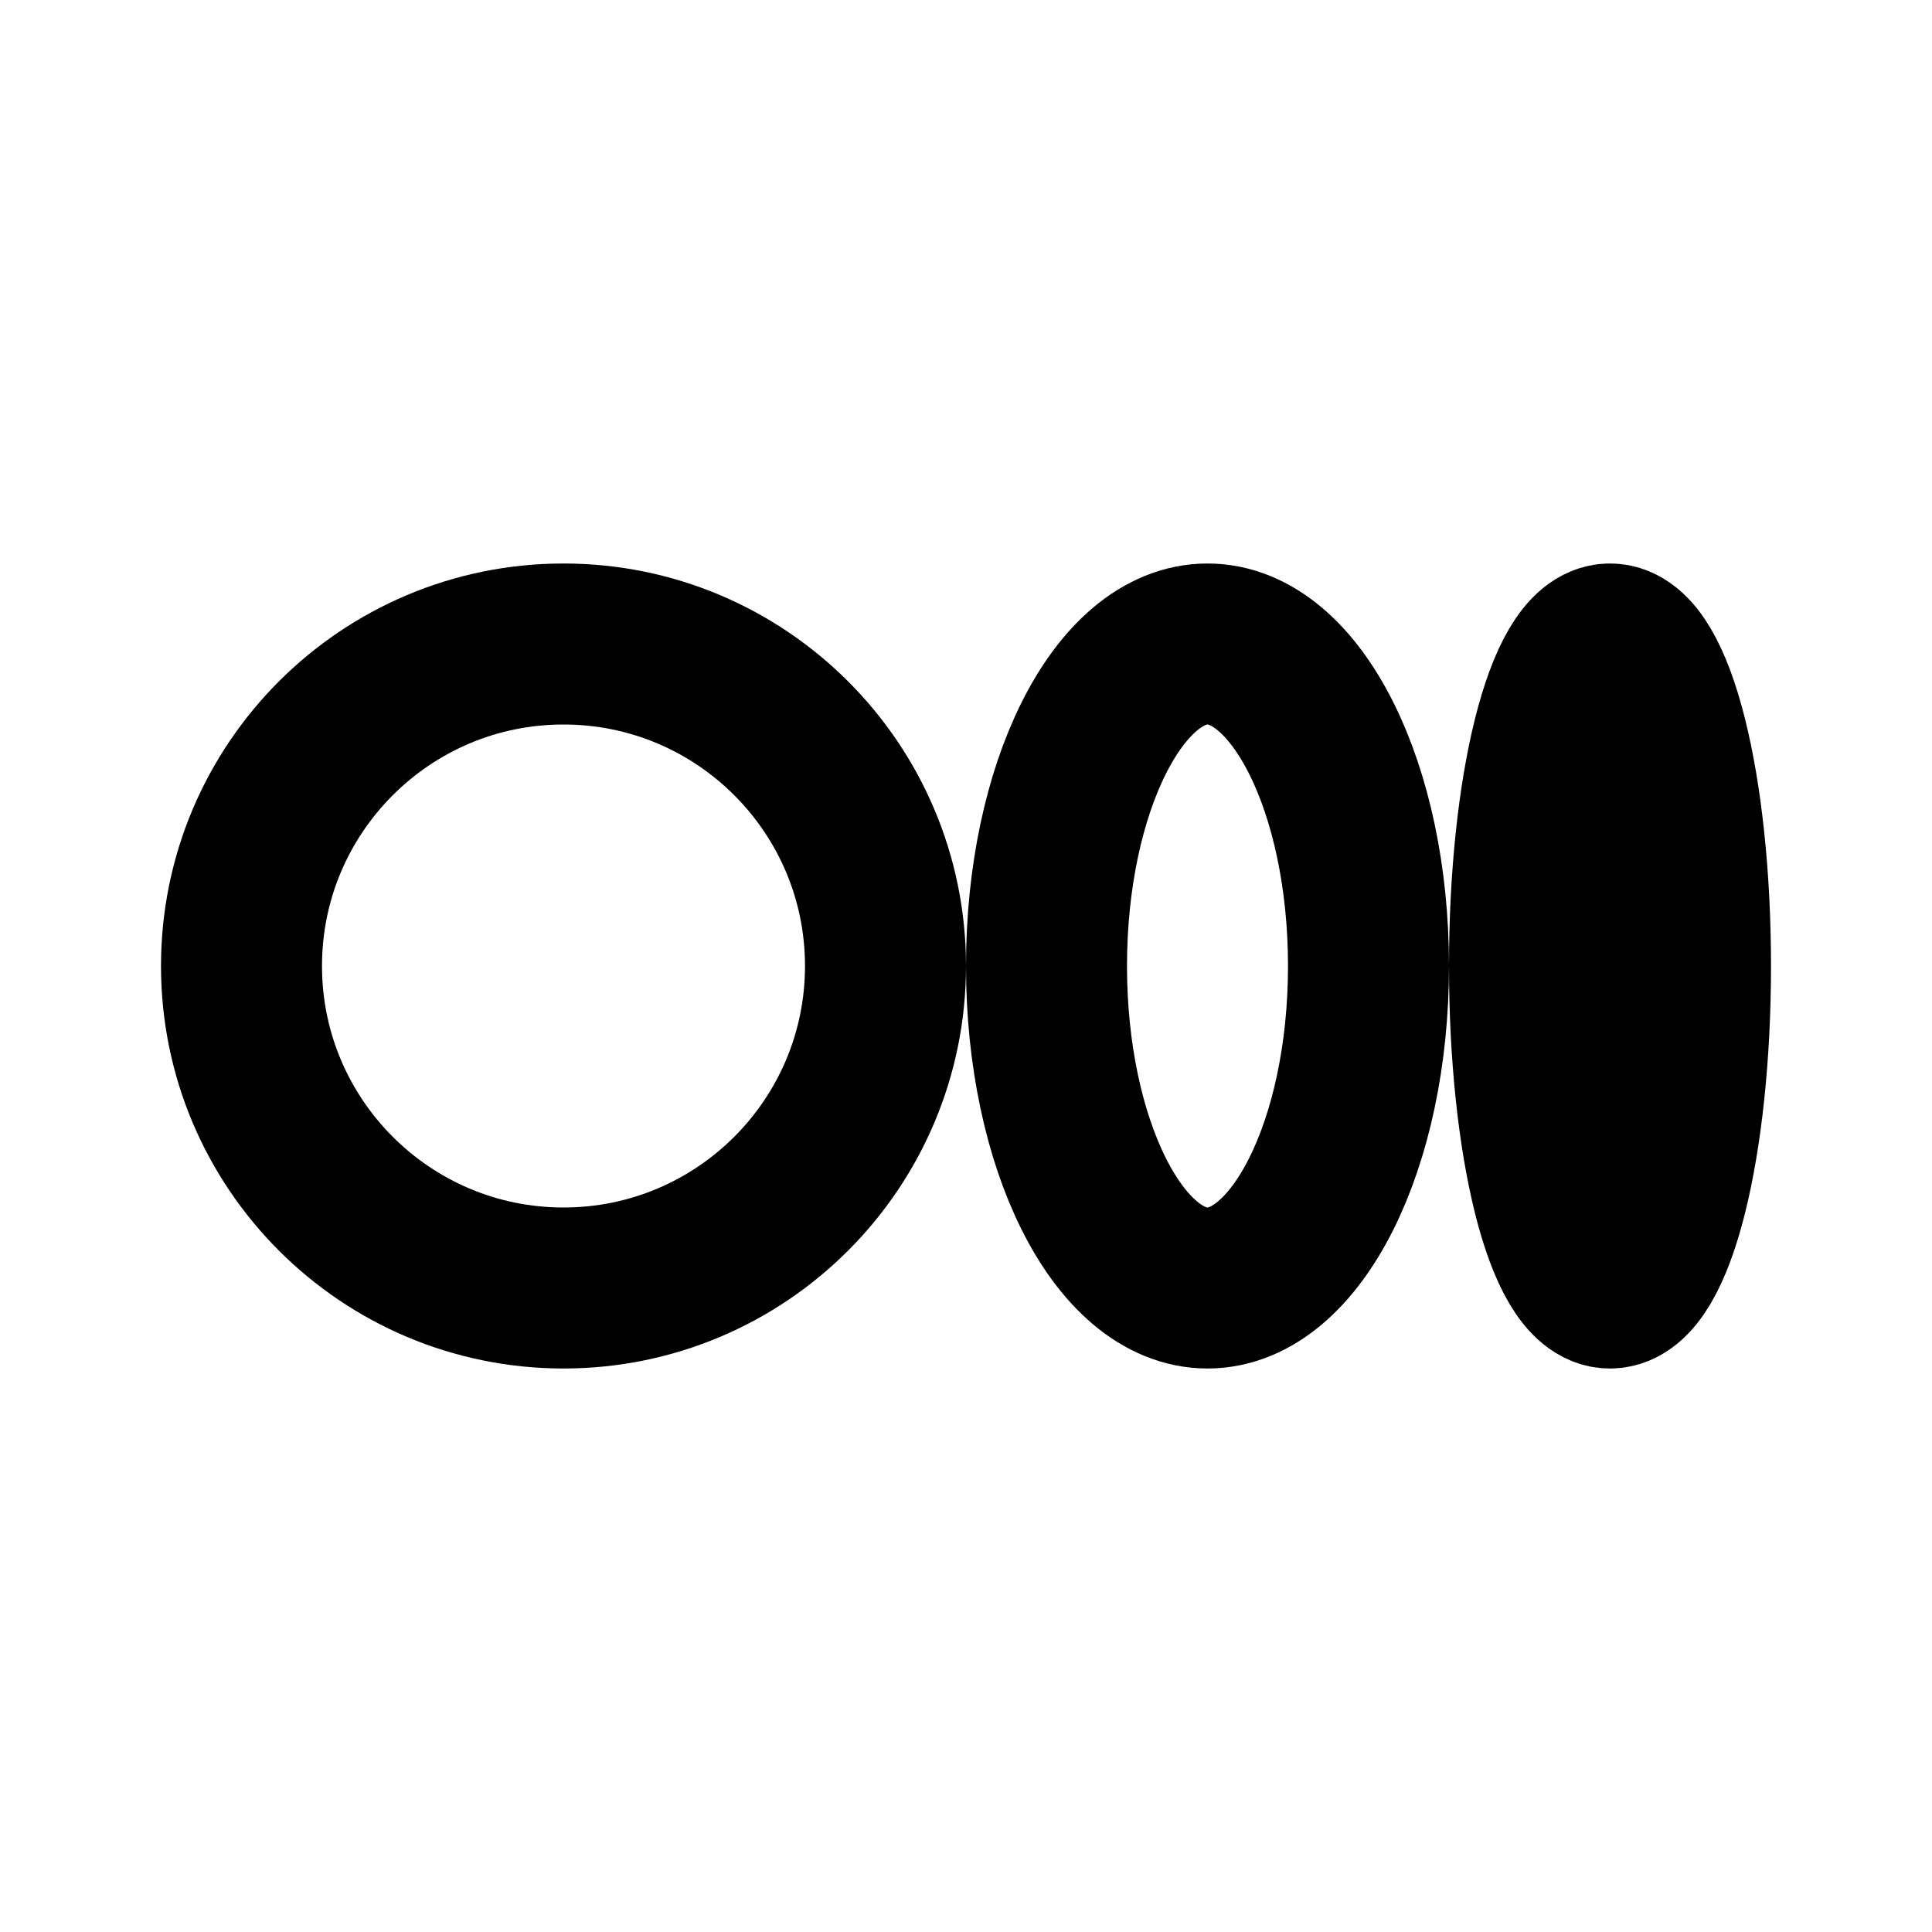 <?xml version="1.0" encoding="UTF-8"?><svg width="64px" height="64px" stroke-width="2" viewBox="0 0 24 24" fill="none" xmlns="http://www.w3.org/2000/svg" color="#000000"><path d="M7 16C9.209 16 11 14.209 11 12C11 9.791 9.209 8 7 8C4.791 8 3 9.791 3 12C3 14.209 4.791 16 7 16Z" stroke="#000000" stroke-width="2" stroke-linecap="round" stroke-linejoin="round"></path><path d="M15 16C16.105 16 17 14.209 17 12C17 9.791 16.105 8 15 8C13.895 8 13 9.791 13 12C13 14.209 13.895 16 15 16Z" stroke="#000000" stroke-width="2" stroke-linecap="round" stroke-linejoin="round"></path><path d="M20 16C20.552 16 21 14.209 21 12C21 9.791 20.552 8 20 8C19.448 8 19 9.791 19 12C19 14.209 19.448 16 20 16Z" stroke="#000000" stroke-width="2" stroke-linecap="round" stroke-linejoin="round"></path></svg>